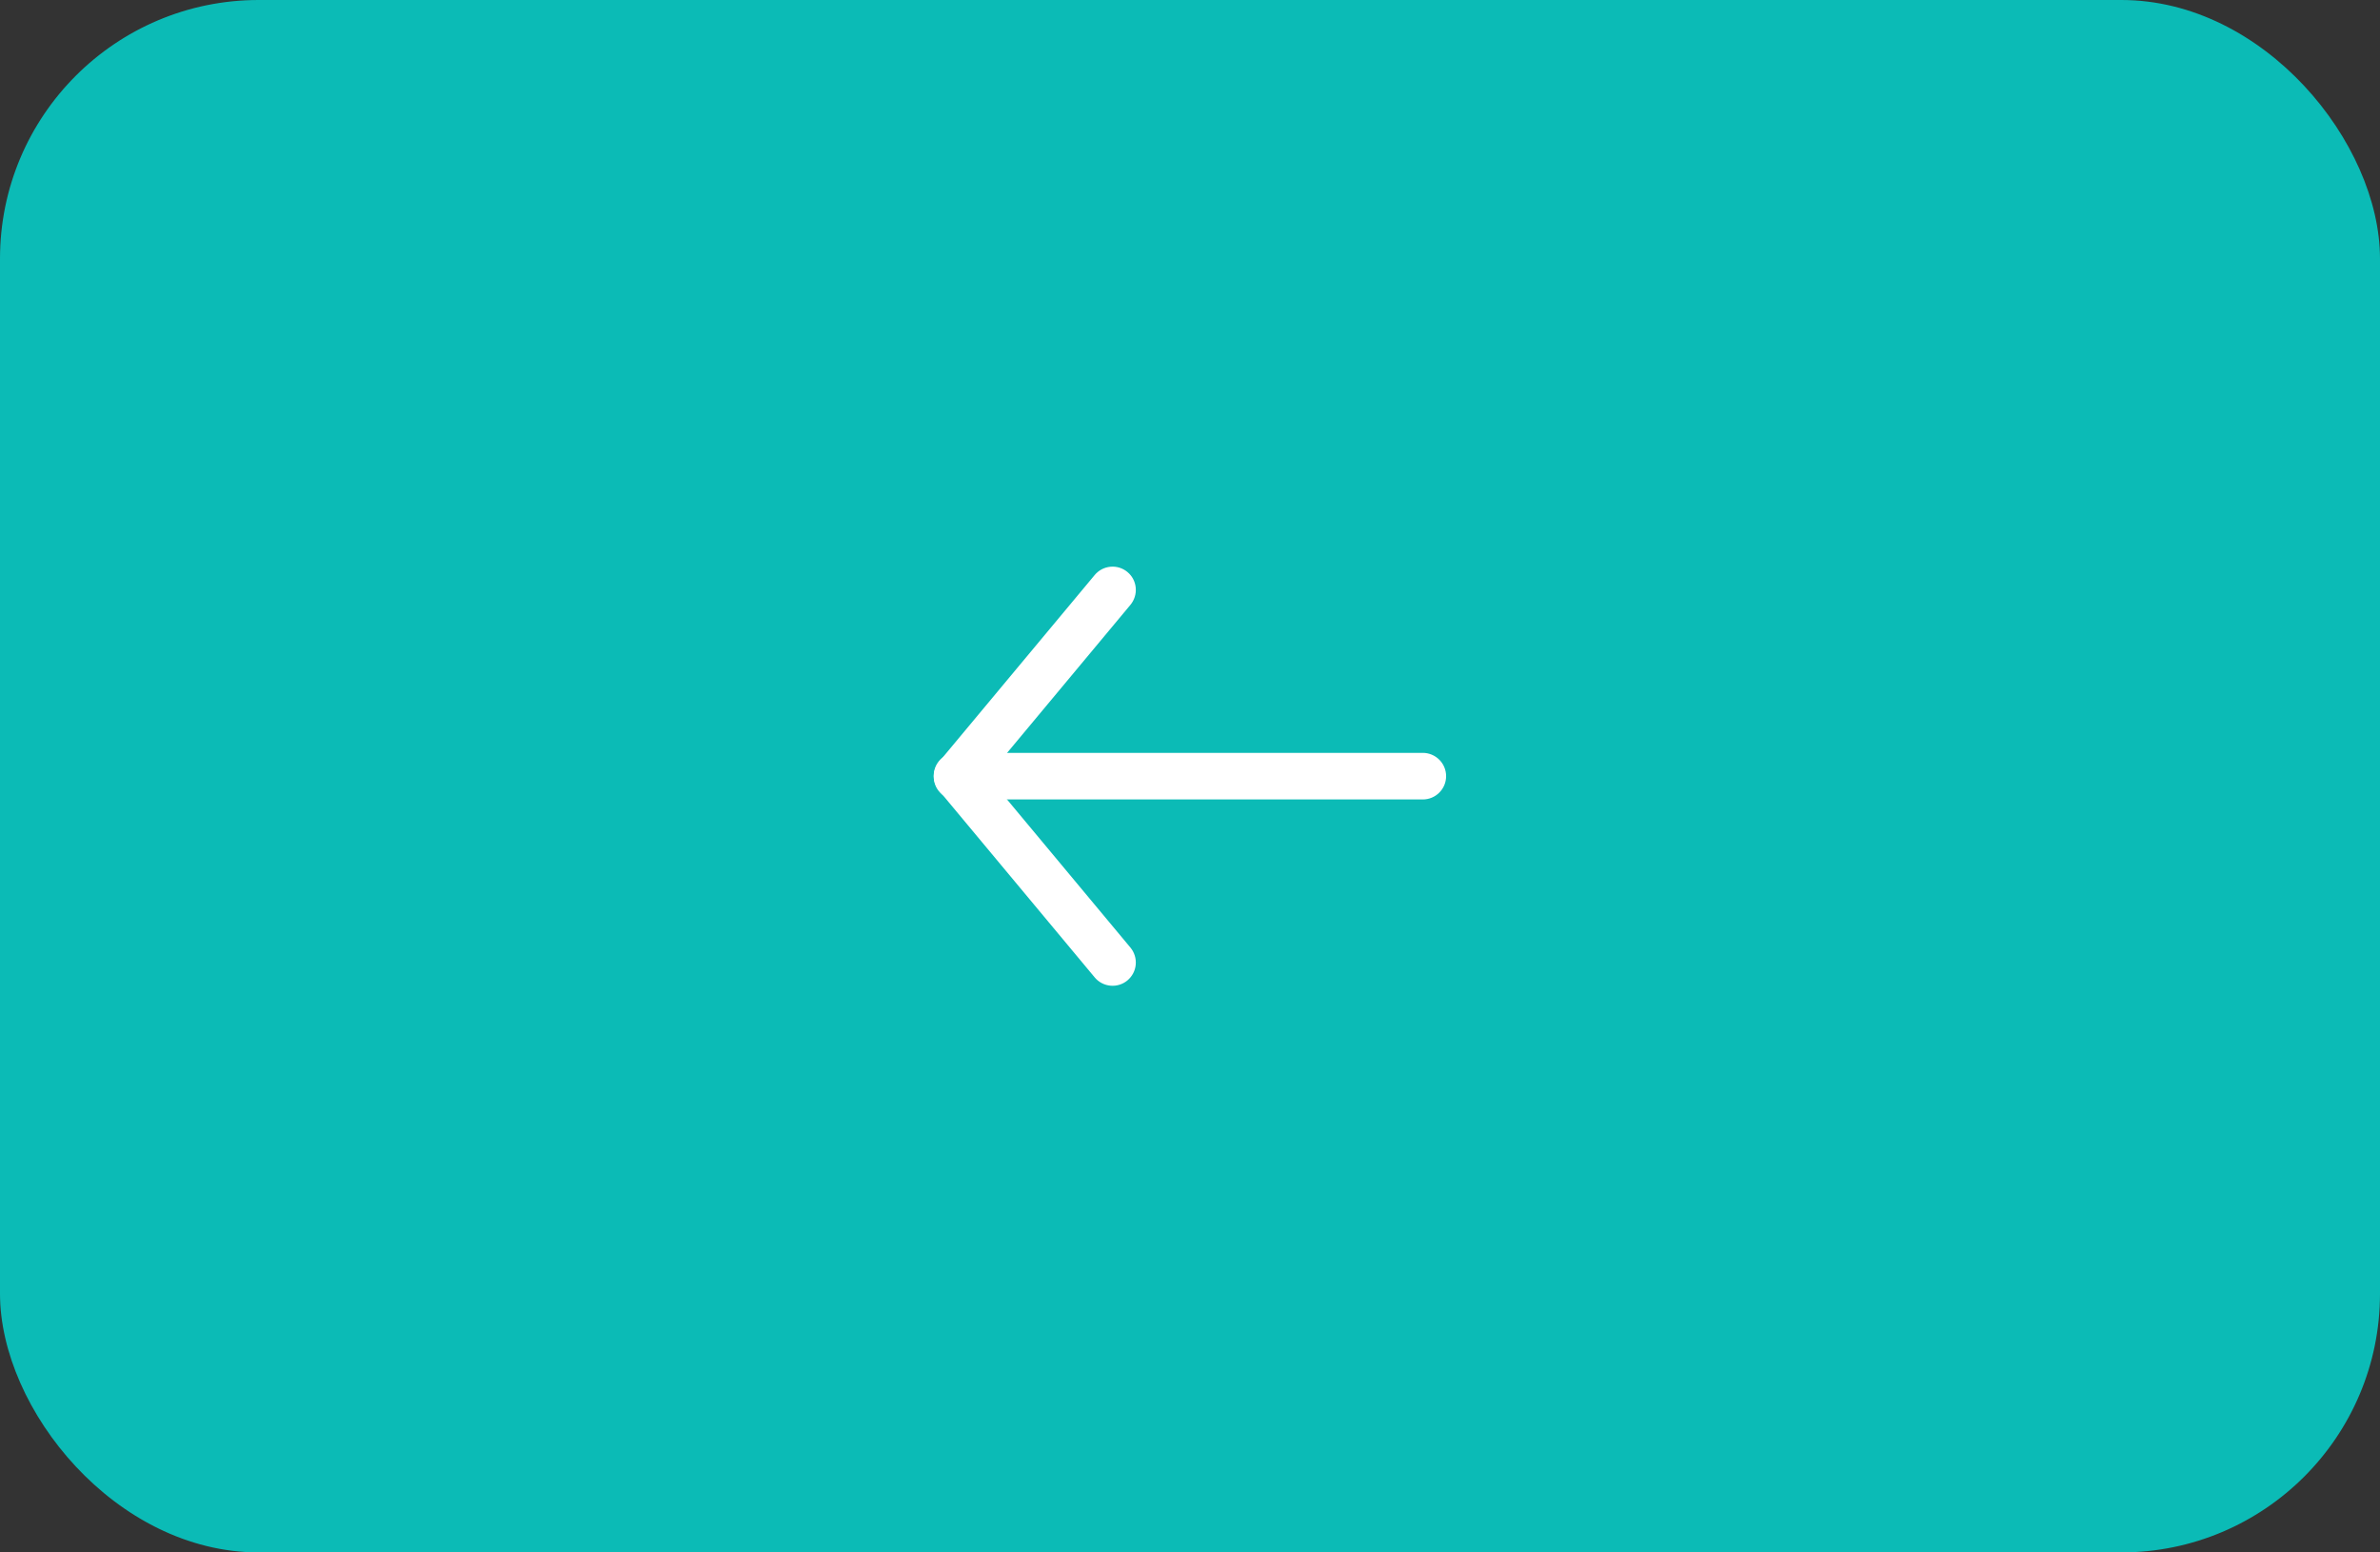 <?xml version="1.0" encoding="UTF-8"?> <svg xmlns="http://www.w3.org/2000/svg" width="46" height="30" viewBox="0 0 46 30" fill="none"><rect x="0" y="0" width="46" height="30" fill="#333333" stroke="none"/><rect width="46" height="30" rx="5" fill="#0BBBB6"></rect><path fill-rule="evenodd" clip-rule="evenodd" d="M21.791 18.946C21.7 19.022 21.582 19.059 21.463 19.048C21.344 19.037 21.234 18.98 21.158 18.888L18.158 15.288C18.119 15.243 18.089 15.19 18.07 15.133C18.051 15.076 18.044 15.016 18.048 14.956C18.053 14.896 18.07 14.838 18.097 14.785C18.125 14.732 18.163 14.684 18.209 14.646C18.255 14.608 18.308 14.579 18.366 14.561C18.423 14.544 18.483 14.538 18.543 14.544C18.603 14.55 18.66 14.568 18.713 14.597C18.766 14.626 18.812 14.665 18.849 14.712L21.849 18.312C21.925 18.404 21.962 18.522 21.951 18.641C21.941 18.759 21.883 18.869 21.791 18.946Z" fill="white"></path><path fill-rule="evenodd" clip-rule="evenodd" d="M21.791 11.054C21.883 11.13 21.941 11.24 21.951 11.359C21.962 11.478 21.925 11.596 21.849 11.688L18.849 15.288C18.812 15.335 18.766 15.374 18.713 15.403C18.66 15.431 18.603 15.45 18.543 15.456C18.483 15.462 18.423 15.456 18.366 15.438C18.308 15.421 18.255 15.392 18.209 15.354C18.163 15.315 18.125 15.268 18.097 15.215C18.07 15.162 18.053 15.103 18.048 15.043C18.044 14.983 18.051 14.923 18.07 14.866C18.089 14.809 18.119 14.757 18.158 14.712L21.158 11.112C21.234 11.02 21.344 10.963 21.463 10.952C21.582 10.941 21.7 10.978 21.791 11.054Z" fill="white"></path><path fill-rule="evenodd" clip-rule="evenodd" d="M18.5 14.999C18.5 14.88 18.547 14.765 18.632 14.681C18.716 14.597 18.831 14.549 18.95 14.549L27.5 14.549C27.619 14.549 27.734 14.597 27.818 14.681C27.903 14.765 27.95 14.88 27.95 14.999C27.95 15.119 27.903 15.233 27.818 15.317C27.734 15.402 27.619 15.449 27.5 15.449L18.95 15.449C18.831 15.449 18.716 15.402 18.632 15.317C18.547 15.233 18.5 15.119 18.5 14.999Z" fill="white"></path></svg> 
